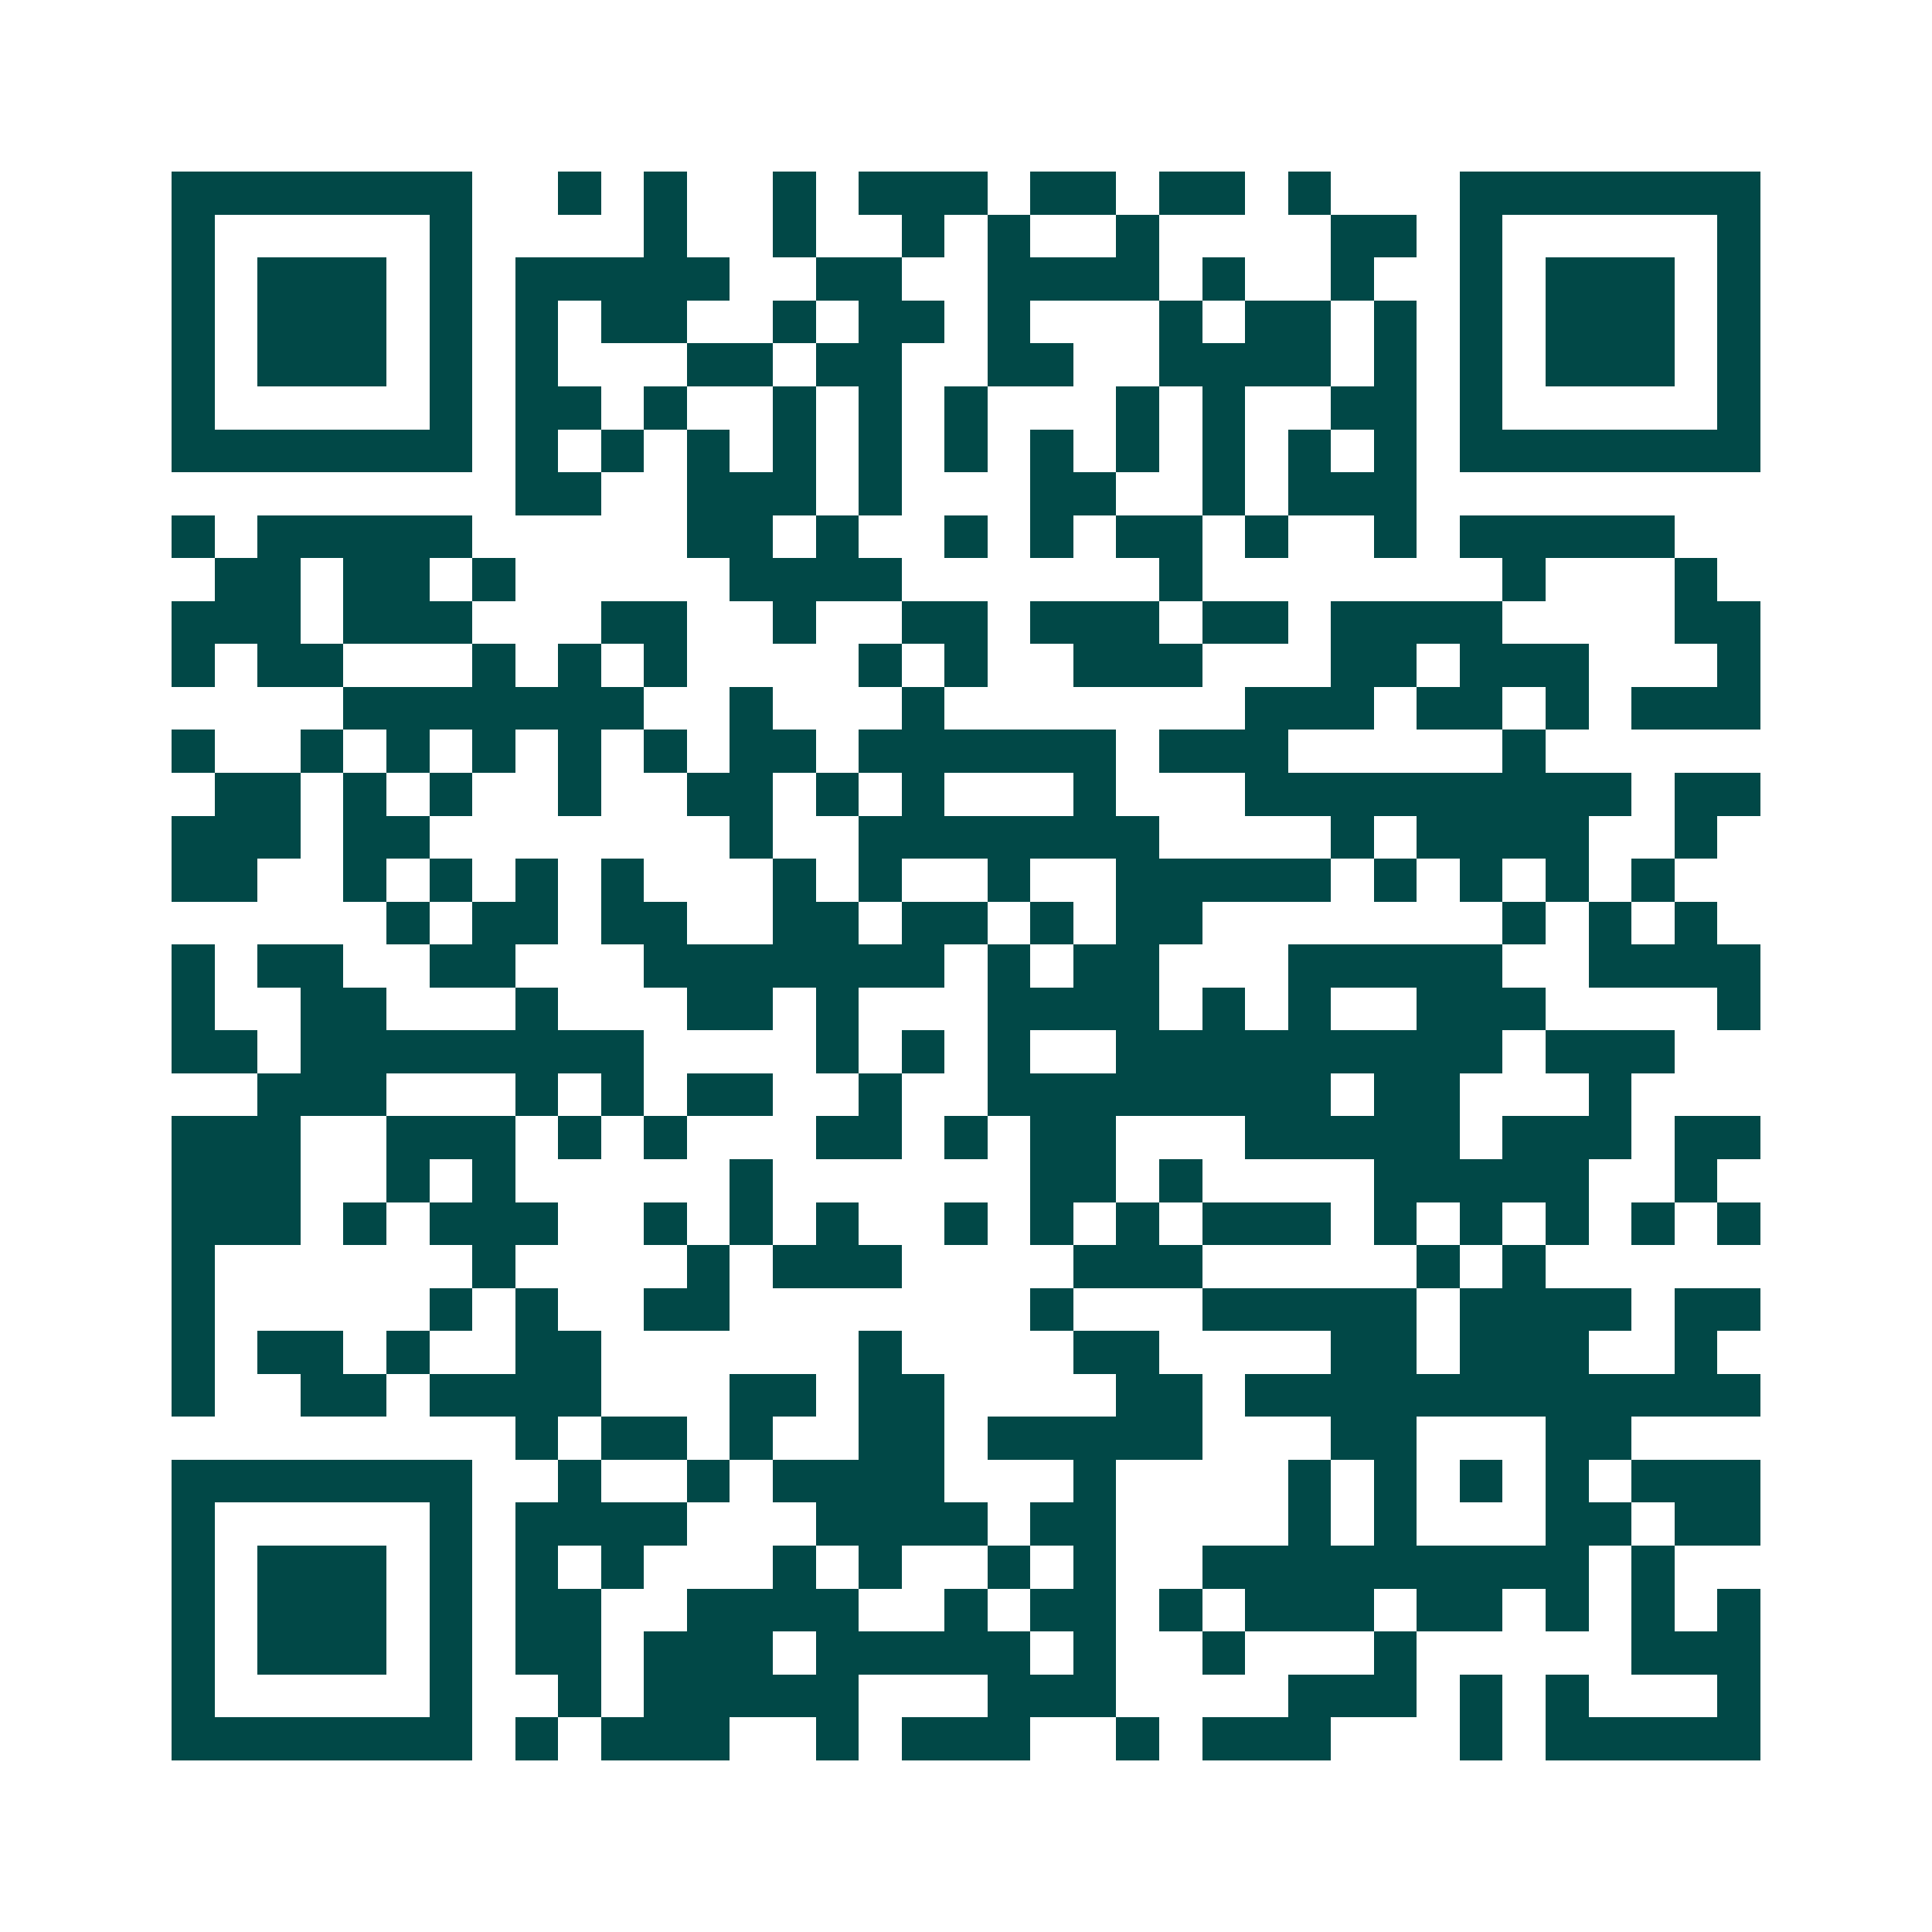 <svg xmlns="http://www.w3.org/2000/svg" width="200" height="200" viewBox="0 0 45 45" shape-rendering="crispEdges"><path fill="#ffffff" d="M0 0h45v45H0z"/><path stroke="#014847" d="M4 4.5h7m2 0h1m1 0h1m2 0h1m1 0h3m1 0h2m1 0h2m1 0h1m3 0h7M4 5.5h1m5 0h1m4 0h1m2 0h1m2 0h1m1 0h1m2 0h1m4 0h2m1 0h1m5 0h1M4 6.5h1m1 0h3m1 0h1m1 0h5m2 0h2m2 0h4m1 0h1m2 0h1m2 0h1m1 0h3m1 0h1M4 7.5h1m1 0h3m1 0h1m1 0h1m1 0h2m2 0h1m1 0h2m1 0h1m3 0h1m1 0h2m1 0h1m1 0h1m1 0h3m1 0h1M4 8.5h1m1 0h3m1 0h1m1 0h1m3 0h2m1 0h2m2 0h2m2 0h4m1 0h1m1 0h1m1 0h3m1 0h1M4 9.5h1m5 0h1m1 0h2m1 0h1m2 0h1m1 0h1m1 0h1m3 0h1m1 0h1m2 0h2m1 0h1m5 0h1M4 10.5h7m1 0h1m1 0h1m1 0h1m1 0h1m1 0h1m1 0h1m1 0h1m1 0h1m1 0h1m1 0h1m1 0h1m1 0h7M12 11.5h2m2 0h3m1 0h1m3 0h2m2 0h1m1 0h3M4 12.5h1m1 0h5m5 0h2m1 0h1m2 0h1m1 0h1m1 0h2m1 0h1m2 0h1m1 0h5M5 13.5h2m1 0h2m1 0h1m5 0h4m6 0h1m7 0h1m3 0h1M4 14.5h3m1 0h3m3 0h2m2 0h1m2 0h2m1 0h3m1 0h2m1 0h4m4 0h2M4 15.5h1m1 0h2m3 0h1m1 0h1m1 0h1m4 0h1m1 0h1m2 0h3m3 0h2m1 0h3m3 0h1M8 16.5h7m2 0h1m3 0h1m7 0h3m1 0h2m1 0h1m1 0h3M4 17.5h1m2 0h1m1 0h1m1 0h1m1 0h1m1 0h1m1 0h2m1 0h6m1 0h3m5 0h1M5 18.5h2m1 0h1m1 0h1m2 0h1m2 0h2m1 0h1m1 0h1m3 0h1m3 0h9m1 0h2M4 19.5h3m1 0h2m7 0h1m2 0h7m4 0h1m1 0h4m2 0h1M4 20.5h2m2 0h1m1 0h1m1 0h1m1 0h1m3 0h1m1 0h1m2 0h1m2 0h5m1 0h1m1 0h1m1 0h1m1 0h1M9 21.5h1m1 0h2m1 0h2m2 0h2m1 0h2m1 0h1m1 0h2m7 0h1m1 0h1m1 0h1M4 22.5h1m1 0h2m2 0h2m3 0h7m1 0h1m1 0h2m3 0h5m2 0h4M4 23.5h1m2 0h2m3 0h1m3 0h2m1 0h1m3 0h4m1 0h1m1 0h1m2 0h3m4 0h1M4 24.5h2m1 0h8m4 0h1m1 0h1m1 0h1m2 0h9m1 0h3M6 25.5h3m3 0h1m1 0h1m1 0h2m2 0h1m2 0h8m1 0h2m3 0h1M4 26.5h3m2 0h3m1 0h1m1 0h1m3 0h2m1 0h1m1 0h2m3 0h5m1 0h3m1 0h2M4 27.5h3m2 0h1m1 0h1m5 0h1m6 0h2m1 0h1m4 0h5m2 0h1M4 28.5h3m1 0h1m1 0h3m2 0h1m1 0h1m1 0h1m2 0h1m1 0h1m1 0h1m1 0h3m1 0h1m1 0h1m1 0h1m1 0h1m1 0h1M4 29.5h1m6 0h1m4 0h1m1 0h3m4 0h3m5 0h1m1 0h1M4 30.5h1m5 0h1m1 0h1m2 0h2m7 0h1m3 0h5m1 0h4m1 0h2M4 31.5h1m1 0h2m1 0h1m2 0h2m6 0h1m4 0h2m4 0h2m1 0h3m2 0h1M4 32.5h1m2 0h2m1 0h4m3 0h2m1 0h2m4 0h2m1 0h12M12 33.5h1m1 0h2m1 0h1m2 0h2m1 0h5m3 0h2m3 0h2M4 34.5h7m2 0h1m2 0h1m1 0h4m3 0h1m4 0h1m1 0h1m1 0h1m1 0h1m1 0h3M4 35.5h1m5 0h1m1 0h4m3 0h4m1 0h2m4 0h1m1 0h1m3 0h2m1 0h2M4 36.5h1m1 0h3m1 0h1m1 0h1m1 0h1m3 0h1m1 0h1m2 0h1m1 0h1m2 0h9m1 0h1M4 37.5h1m1 0h3m1 0h1m1 0h2m2 0h4m2 0h1m1 0h2m1 0h1m1 0h3m1 0h2m1 0h1m1 0h1m1 0h1M4 38.5h1m1 0h3m1 0h1m1 0h2m1 0h3m1 0h5m1 0h1m2 0h1m3 0h1m5 0h3M4 39.5h1m5 0h1m2 0h1m1 0h5m3 0h3m4 0h3m1 0h1m1 0h1m3 0h1M4 40.5h7m1 0h1m1 0h3m2 0h1m1 0h3m2 0h1m1 0h3m3 0h1m1 0h5"/></svg>
